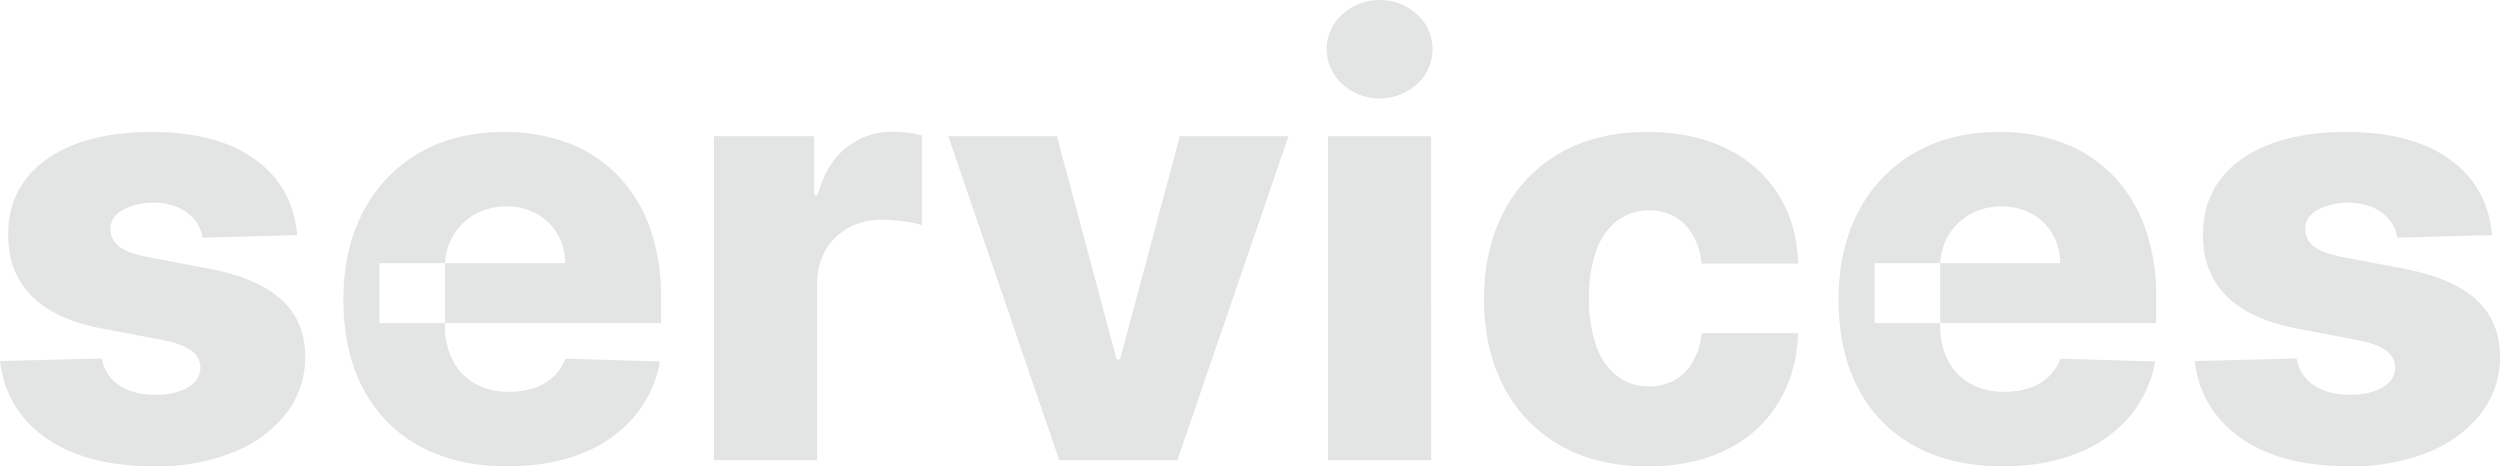 <svg xmlns="http://www.w3.org/2000/svg" width="841.84" height="157.03" viewBox="0 0 841.84 157.03">
  <defs>
    <style>
      .cls-1 {
        fill: #e3e4e4;
        fill-rule: evenodd;
      }
    </style>
  </defs>
  <path id="services" class="cls-1" d="M1150.6,3219.12q-12.78-9.27-34.94-9.27-14.775,0-25.64,4.12t-16.76,11.9q-5.9,7.77-5.82,18.71-0.075,12.51,7.95,20.57t24.43,11.04l19.04,3.62q6.81,1.275,10.01,3.52a7.1,7.1,0,0,1,3.27,5.93c-0.05,2.74-1.47,4.95-4.26,6.6s-6.42,2.49-10.87,2.49q-7.38,0-12.14-3.13a13.345,13.345,0,0,1-5.9-9.09l-34.3.86a35.622,35.622,0,0,0,15.37,25.81q13.47,9.63,36.83,9.63a68.935,68.935,0,0,0,25.99-4.59,42.491,42.491,0,0,0,17.94-12.89,30.961,30.961,0,0,0,6.64-19.53q-0.075-11.925-8.06-19.17t-24.33-10.37l-21.02-3.98q-6.9-1.425-9.56-3.76a6.958,6.958,0,0,1-2.59-5.54q-0.075-4.125,4.16-6.54a22.8,22.8,0,0,1,18.39-.89,15.1,15.1,0,0,1,5.72,4.19,12.084,12.084,0,0,1,2.7,6.08l31.89-.86Q1163.39,3228.4,1150.6,3219.12Zm110.02,98.94a44.142,44.142,0,0,0,17.58-12.29,39.464,39.464,0,0,0,8.7-18.64l-31.89-.93a15.453,15.453,0,0,1-4.05,6.11,17.969,17.969,0,0,1-6.46,3.77,26.043,26.043,0,0,1-8.38,1.27,22.706,22.706,0,0,1-11.51-2.77,18.817,18.817,0,0,1-7.46-7.77,24.822,24.822,0,0,1-2.63-11.69V3254.6a20.019,20.019,0,0,1,2.85-10.05,19.587,19.587,0,0,1,7.31-7.03,20.944,20.944,0,0,1,10.44-2.59,20.652,20.652,0,0,1,10.19,2.45,18.17,18.17,0,0,1,7,6.78,19.643,19.643,0,0,1,2.63,9.87h-62.5v20.17h94.81v-8.66a67.627,67.627,0,0,0-3.9-23.83,49.014,49.014,0,0,0-10.94-17.51,45.8,45.8,0,0,0-16.69-10.72,60.135,60.135,0,0,0-21.31-3.63q-16.47,0-28.62,7.07a48.42,48.42,0,0,0-18.82,19.75q-6.675,12.675-6.68,29.58,0,17.4,6.64,30a46.065,46.065,0,0,0,19.04,19.39q12.39,6.8,29.51,6.79Q1249.745,3322.43,1260.62,3318.06Zm79.19,2.31v-59.24a22.456,22.456,0,0,1,2.8-11.4,19.936,19.936,0,0,1,7.75-7.6,22.553,22.553,0,0,1,11.11-2.73,59.244,59.244,0,0,1,7.14.5,33.068,33.068,0,0,1,6.5,1.35v-30.19a32.561,32.561,0,0,0-4.76-.96,40.726,40.726,0,0,0-4.97-.32,24.754,24.754,0,0,0-15.7,5.29q-6.75,5.295-9.73,16.09h-1.14v-19.88h-33.73v109.09h34.73Zm122.16-109.09-20.17,75.14h-1.14l-20.1-75.14h-36.58l37.36,109.09h39.78l37.42-109.09h-36.57Zm84.59,109.09V3211.28h-34.73v109.09h34.73Zm-4.73-126.67a15.767,15.767,0,0,0,0-23.44,18.7,18.7,0,0,0-25.17,0,15.687,15.687,0,0,0,0,23.44A18.724,18.724,0,0,0,1541.83,3193.7Zm104.19,123.15a41.867,41.867,0,0,0,17.4-15.66q6.225-10.08,6.72-23.58h-32.46a23.929,23.929,0,0,1-3.06,9.77,16.382,16.382,0,0,1-6.14,6.07,17.458,17.458,0,0,1-8.56,2.06,17.275,17.275,0,0,1-10.58-3.38,21.524,21.524,0,0,1-7.07-10.01,46.18,46.18,0,0,1-2.52-16.3,45.578,45.578,0,0,1,2.52-16.23,21.611,21.611,0,0,1,7.07-9.94,17.267,17.267,0,0,1,10.58-3.37,16.187,16.187,0,0,1,12.11,4.75q4.65,4.77,5.65,13.14h32.46q-0.36-13.425-6.72-23.4a42.285,42.285,0,0,0-17.61-15.45q-11.265-5.46-26.38-5.47-17.13,0-29.44,7.11a48.144,48.144,0,0,0-18.97,19.78q-6.63,12.675-6.64,29.44,0,16.68,6.61,29.36a47.8,47.8,0,0,0,18.93,19.78q12.315,7.11,29.58,7.11Q1634.83,3322.43,1646.02,3316.85Zm118.08,1.21a44.142,44.142,0,0,0,17.58-12.29,39.464,39.464,0,0,0,8.7-18.64l-31.89-.93a15.453,15.453,0,0,1-4.05,6.11,17.969,17.969,0,0,1-6.46,3.77,26.043,26.043,0,0,1-8.38,1.27,22.706,22.706,0,0,1-11.51-2.77,18.817,18.817,0,0,1-7.46-7.77,24.822,24.822,0,0,1-2.63-11.69V3254.6a20.019,20.019,0,0,1,2.85-10.05,19.587,19.587,0,0,1,7.31-7.03,20.944,20.944,0,0,1,10.44-2.59,20.652,20.652,0,0,1,10.19,2.45,18.17,18.17,0,0,1,7,6.78,19.643,19.643,0,0,1,2.63,9.87h-62.5v20.17h94.81v-8.66a67.627,67.627,0,0,0-3.9-23.83,49.014,49.014,0,0,0-10.94-17.51,45.8,45.8,0,0,0-16.69-10.72,60.135,60.135,0,0,0-21.31-3.63q-16.47,0-28.62,7.07a48.42,48.42,0,0,0-18.82,19.75q-6.675,12.675-6.68,29.58,0,17.4,6.64,30a46.065,46.065,0,0,0,19.04,19.39q12.39,6.8,29.51,6.79Q1753.225,3322.43,1764.1,3318.06Zm125.57-98.94q-12.8-9.27-34.95-9.27-14.775,0-25.64,4.12t-16.76,11.9q-5.895,7.77-5.82,18.71-0.075,12.51,7.95,20.57t24.44,11.04l19.03,3.62q6.81,1.275,10.01,3.52a7.1,7.1,0,0,1,3.27,5.93c-0.05,2.74-1.47,4.95-4.26,6.6s-6.42,2.49-10.87,2.49q-7.38,0-12.14-3.13a13.378,13.378,0,0,1-5.9-9.09l-34.3.86a35.634,35.634,0,0,0,15.38,25.81q13.455,9.63,36.82,9.63a69.024,69.024,0,0,0,26-4.59,42.52,42.52,0,0,0,17.93-12.89,30.9,30.9,0,0,0,6.64-19.53q-0.075-11.925-8.06-19.17t-24.33-10.37l-21.02-3.98q-6.885-1.425-9.55-3.76a6.968,6.968,0,0,1-2.6-5.54c-0.04-2.75,1.34-4.93,4.16-6.54a22.8,22.8,0,0,1,18.39-.89,15.1,15.1,0,0,1,5.72,4.19,12.084,12.084,0,0,1,2.7,6.08l31.89-.86Q1902.45,3228.4,1889.67,3219.12Z" transform="translate(-1064.66 -3165.41)"/>
</svg>

